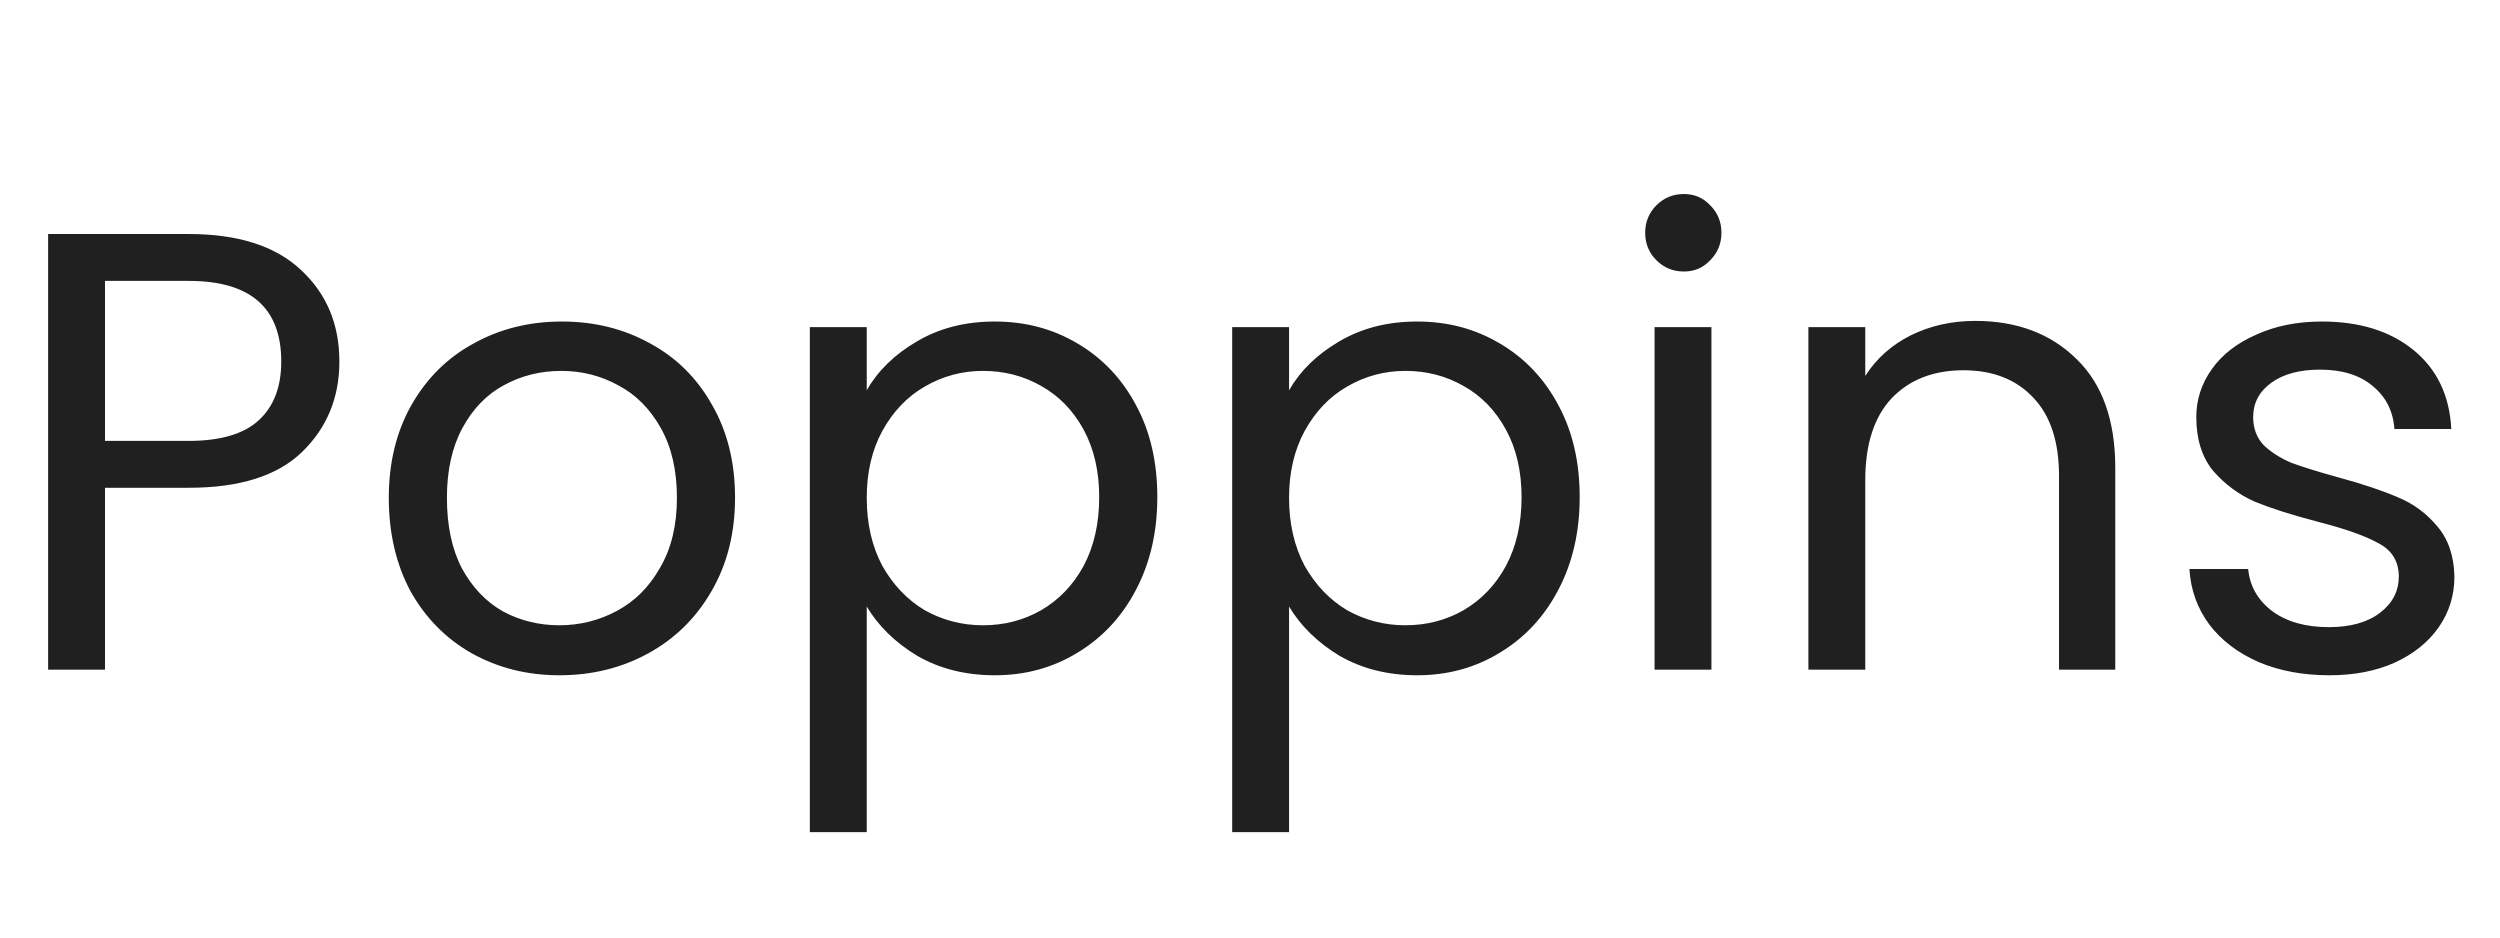 <svg xmlns="http://www.w3.org/2000/svg" width="56" height="21" viewBox="0 0 56 21" fill="none"><path d="M7.602 8.098C7.602 8.91 7.322 9.587 6.762 10.128C6.211 10.66 5.367 10.926 4.228 10.926H2.352V15H1.078V5.242H4.228C5.329 5.242 6.165 5.508 6.734 6.04C7.313 6.572 7.602 7.258 7.602 8.098ZM4.228 9.876C4.937 9.876 5.46 9.722 5.796 9.414C6.132 9.106 6.3 8.667 6.3 8.098C6.3 6.894 5.609 6.292 4.228 6.292H2.352V9.876H4.228ZM12.531 15.126C11.813 15.126 11.159 14.963 10.571 14.636C9.993 14.309 9.535 13.847 9.199 13.25C8.873 12.643 8.709 11.943 8.709 11.15C8.709 10.366 8.877 9.675 9.213 9.078C9.559 8.471 10.025 8.009 10.613 7.692C11.201 7.365 11.859 7.202 12.587 7.202C13.315 7.202 13.973 7.365 14.561 7.692C15.149 8.009 15.611 8.467 15.947 9.064C16.293 9.661 16.465 10.357 16.465 11.15C16.465 11.943 16.288 12.643 15.933 13.25C15.588 13.847 15.117 14.309 14.519 14.636C13.922 14.963 13.259 15.126 12.531 15.126ZM12.531 14.006C12.989 14.006 13.418 13.899 13.819 13.684C14.221 13.469 14.543 13.147 14.785 12.718C15.037 12.289 15.163 11.766 15.163 11.15C15.163 10.534 15.042 10.011 14.799 9.582C14.557 9.153 14.239 8.835 13.847 8.63C13.455 8.415 13.031 8.308 12.573 8.308C12.107 8.308 11.677 8.415 11.285 8.63C10.903 8.835 10.595 9.153 10.361 9.582C10.128 10.011 10.011 10.534 10.011 11.15C10.011 11.775 10.123 12.303 10.347 12.732C10.581 13.161 10.889 13.483 11.271 13.698C11.654 13.903 12.074 14.006 12.531 14.006ZM19.415 8.742C19.666 8.303 20.04 7.939 20.535 7.65C21.038 7.351 21.622 7.202 22.285 7.202C22.966 7.202 23.582 7.365 24.133 7.692C24.692 8.019 25.131 8.481 25.448 9.078C25.766 9.666 25.924 10.352 25.924 11.136C25.924 11.911 25.766 12.601 25.448 13.208C25.131 13.815 24.692 14.286 24.133 14.622C23.582 14.958 22.966 15.126 22.285 15.126C21.631 15.126 21.052 14.981 20.549 14.692C20.054 14.393 19.676 14.025 19.415 13.586V18.64H18.14V7.328H19.415V8.742ZM24.622 11.136C24.622 10.557 24.506 10.053 24.273 9.624C24.039 9.195 23.722 8.868 23.32 8.644C22.928 8.42 22.494 8.308 22.018 8.308C21.552 8.308 21.118 8.425 20.716 8.658C20.325 8.882 20.007 9.213 19.765 9.652C19.531 10.081 19.415 10.581 19.415 11.15C19.415 11.729 19.531 12.237 19.765 12.676C20.007 13.105 20.325 13.437 20.716 13.67C21.118 13.894 21.552 14.006 22.018 14.006C22.494 14.006 22.928 13.894 23.32 13.67C23.722 13.437 24.039 13.105 24.273 12.676C24.506 12.237 24.622 11.724 24.622 11.136ZM28.875 8.742C29.127 8.303 29.501 7.939 29.995 7.65C30.499 7.351 31.083 7.202 31.745 7.202C32.427 7.202 33.043 7.365 33.593 7.692C34.153 8.019 34.592 8.481 34.909 9.078C35.227 9.666 35.385 10.352 35.385 11.136C35.385 11.911 35.227 12.601 34.909 13.208C34.592 13.815 34.153 14.286 33.593 14.622C33.043 14.958 32.427 15.126 31.745 15.126C31.092 15.126 30.513 14.981 30.009 14.692C29.515 14.393 29.137 14.025 28.875 13.586V18.64H27.601V7.328H28.875V8.742ZM34.083 11.136C34.083 10.557 33.967 10.053 33.733 9.624C33.5 9.195 33.183 8.868 32.781 8.644C32.389 8.42 31.955 8.308 31.479 8.308C31.013 8.308 30.579 8.425 30.177 8.658C29.785 8.882 29.468 9.213 29.225 9.652C28.992 10.081 28.875 10.581 28.875 11.15C28.875 11.729 28.992 12.237 29.225 12.676C29.468 13.105 29.785 13.437 30.177 13.67C30.579 13.894 31.013 14.006 31.479 14.006C31.955 14.006 32.389 13.894 32.781 13.67C33.183 13.437 33.5 13.105 33.733 12.676C33.967 12.237 34.083 11.724 34.083 11.136ZM37.72 6.082C37.478 6.082 37.272 5.998 37.104 5.83C36.936 5.662 36.852 5.457 36.852 5.214C36.852 4.971 36.936 4.766 37.104 4.598C37.272 4.43 37.478 4.346 37.72 4.346C37.954 4.346 38.15 4.43 38.308 4.598C38.476 4.766 38.56 4.971 38.56 5.214C38.56 5.457 38.476 5.662 38.308 5.83C38.15 5.998 37.954 6.082 37.72 6.082ZM38.336 7.328V15H37.062V7.328H38.336ZM44.246 7.188C45.179 7.188 45.935 7.473 46.514 8.042C47.092 8.602 47.382 9.414 47.382 10.478V15H46.122V10.66C46.122 9.895 45.93 9.311 45.548 8.91C45.165 8.499 44.642 8.294 43.98 8.294C43.308 8.294 42.771 8.504 42.37 8.924C41.978 9.344 41.782 9.955 41.782 10.758V15H40.508V7.328H41.782V8.42C42.034 8.028 42.374 7.725 42.804 7.51C43.242 7.295 43.723 7.188 44.246 7.188ZM52.179 15.126C51.591 15.126 51.063 15.028 50.597 14.832C50.13 14.627 49.761 14.347 49.491 13.992C49.22 13.628 49.071 13.213 49.043 12.746H50.359C50.396 13.129 50.573 13.441 50.891 13.684C51.217 13.927 51.642 14.048 52.165 14.048C52.65 14.048 53.033 13.941 53.313 13.726C53.593 13.511 53.733 13.241 53.733 12.914C53.733 12.578 53.583 12.331 53.285 12.172C52.986 12.004 52.524 11.841 51.899 11.682C51.329 11.533 50.863 11.383 50.499 11.234C50.144 11.075 49.836 10.847 49.575 10.548C49.323 10.24 49.197 9.839 49.197 9.344C49.197 8.952 49.313 8.593 49.547 8.266C49.78 7.939 50.111 7.683 50.541 7.496C50.97 7.3 51.46 7.202 52.011 7.202C52.86 7.202 53.546 7.417 54.069 7.846C54.591 8.275 54.871 8.863 54.909 9.61H53.635C53.607 9.209 53.443 8.887 53.145 8.644C52.855 8.401 52.463 8.28 51.969 8.28C51.511 8.28 51.147 8.378 50.877 8.574C50.606 8.77 50.471 9.027 50.471 9.344C50.471 9.596 50.55 9.806 50.709 9.974C50.877 10.133 51.082 10.263 51.325 10.366C51.577 10.459 51.922 10.567 52.361 10.688C52.911 10.837 53.359 10.987 53.705 11.136C54.05 11.276 54.344 11.491 54.587 11.78C54.839 12.069 54.969 12.447 54.979 12.914C54.979 13.334 54.862 13.712 54.629 14.048C54.395 14.384 54.064 14.65 53.635 14.846C53.215 15.033 52.729 15.126 52.179 15.126Z" fill="#202020"></path></svg>